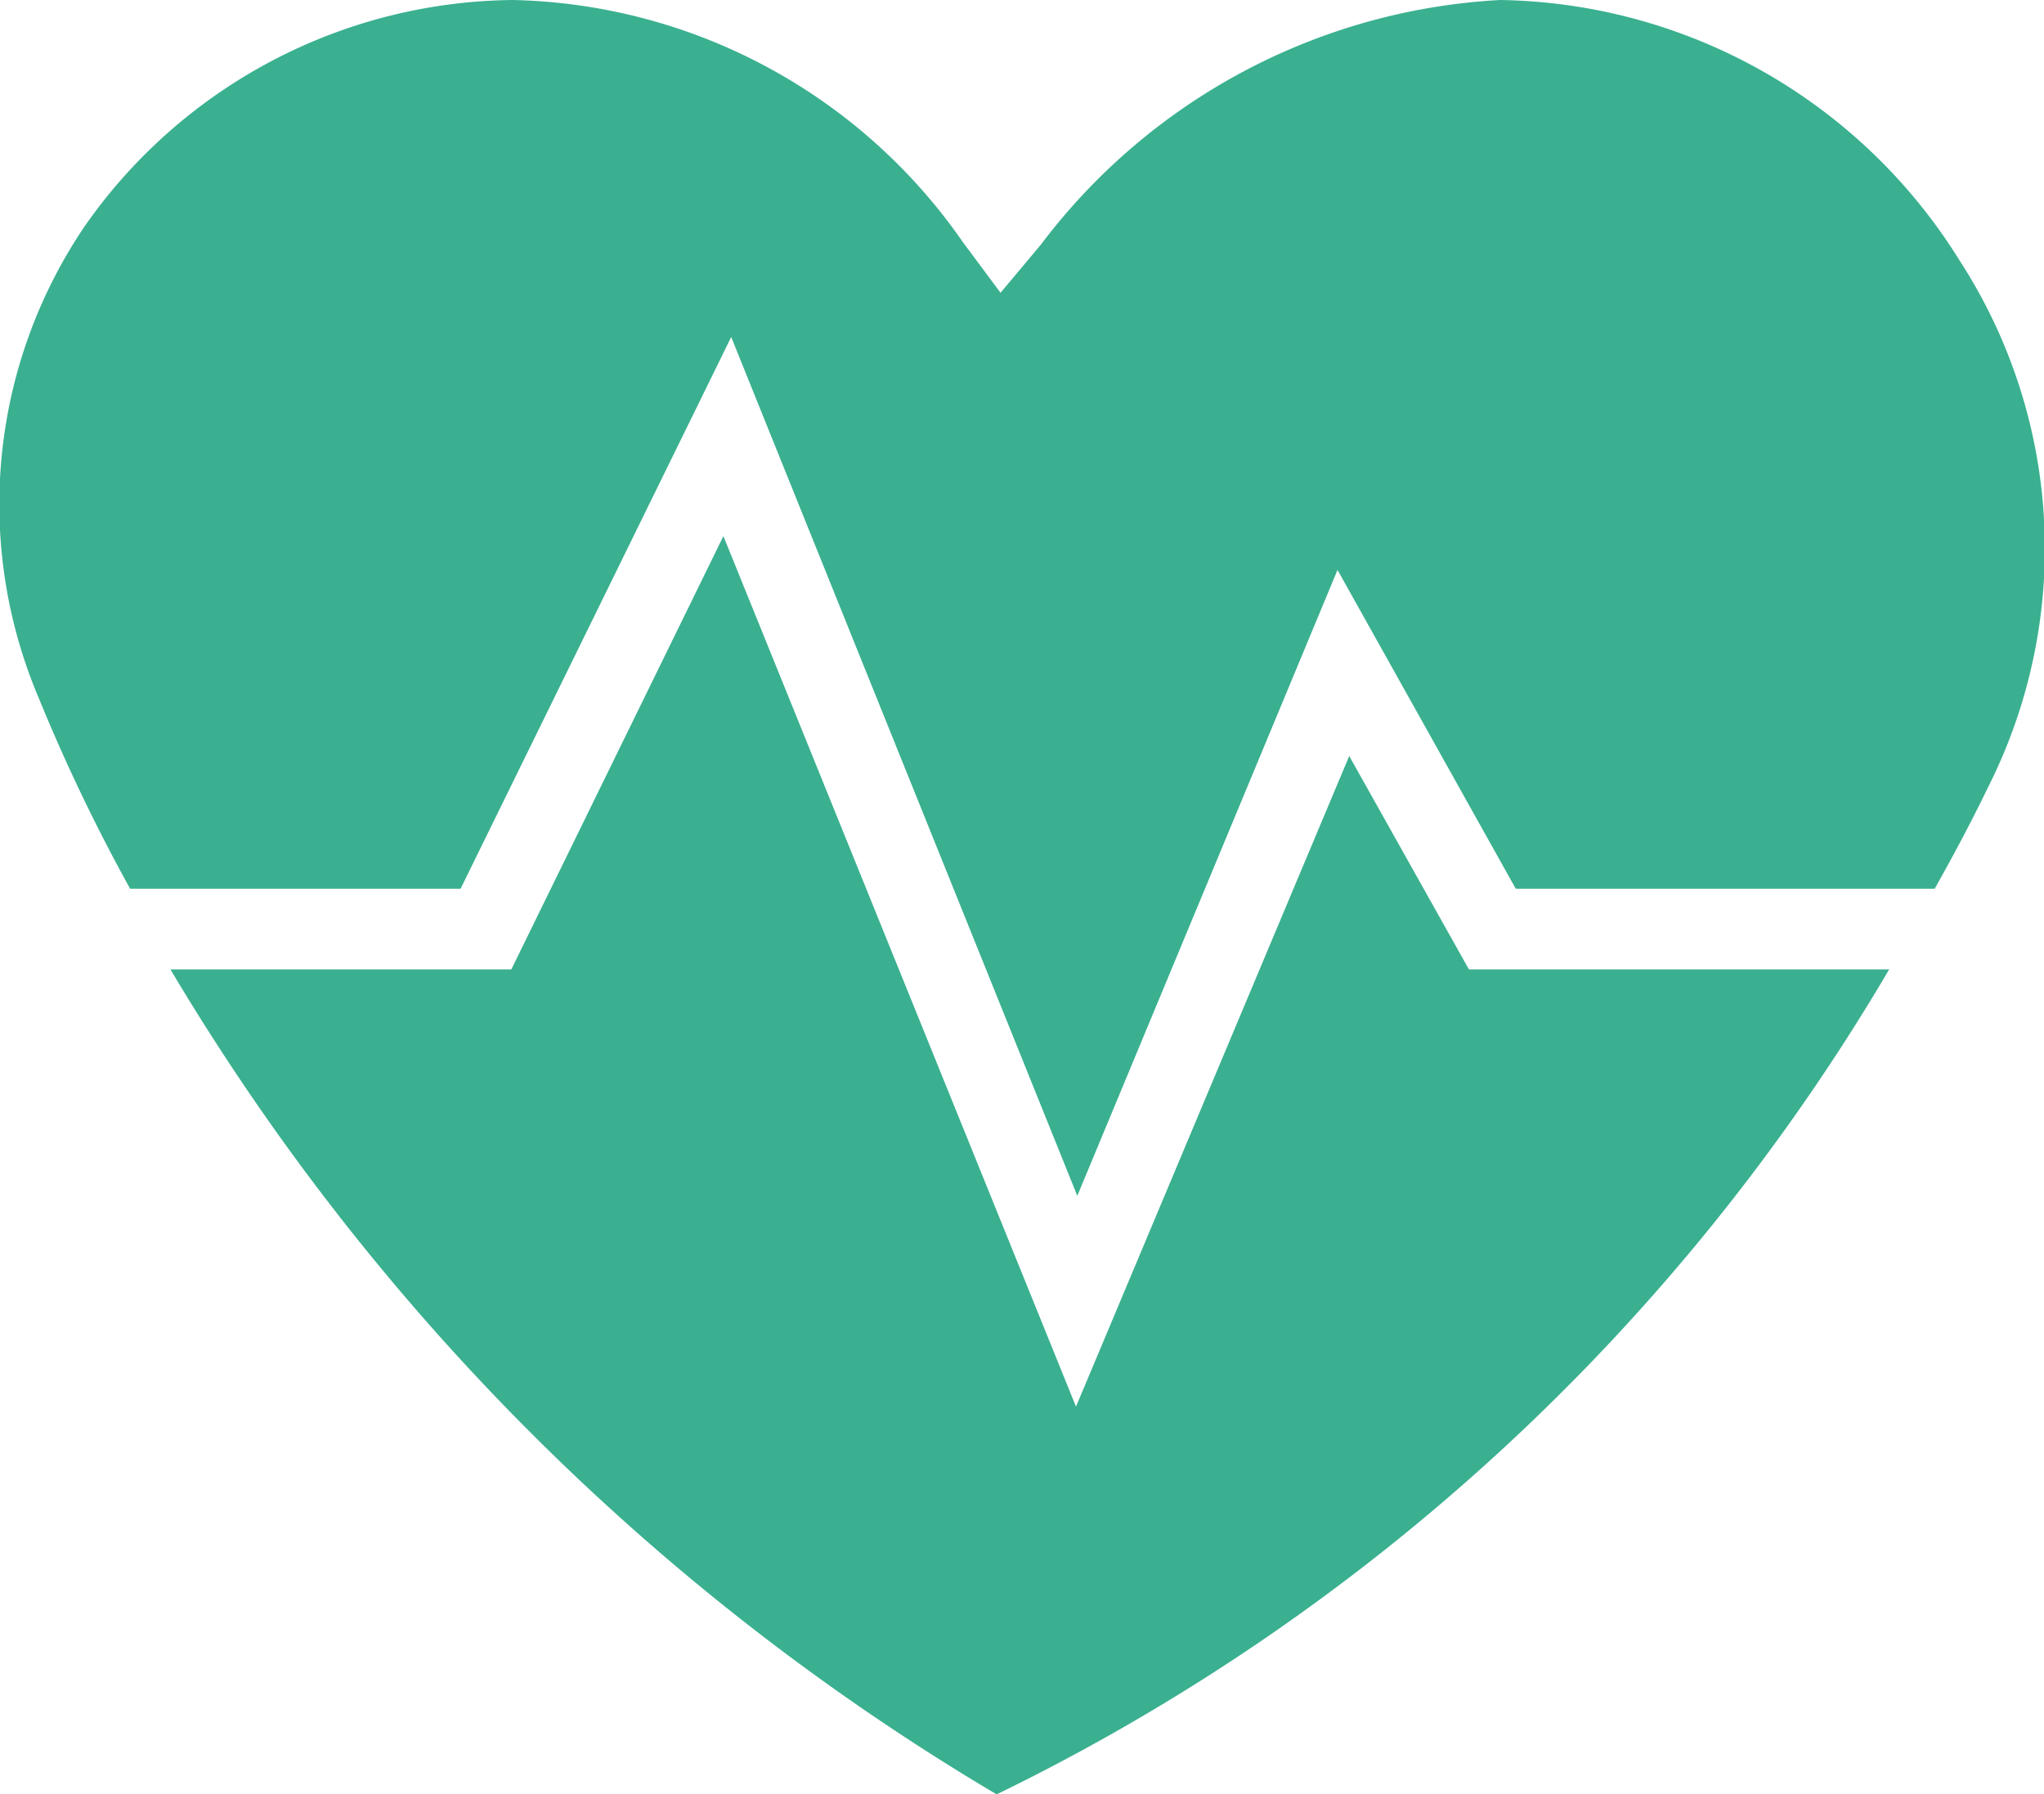 <svg xmlns="http://www.w3.org/2000/svg" viewBox="0 0 15.71 13.79"><defs><style>.cls-1{fill:#3ab090;}</style></defs><title>アセット 1</title><g id="レイヤー_2" data-name="レイヤー 2"><g id="レイヤー_1-2" data-name="レイヤー 1"><path class="cls-1" d="M15.06,2a4.23,4.23,0,0,0-3.53-2A4.74,4.74,0,0,0,8,1.88l-.31.37-.29-.39A4.32,4.32,0,0,0,3.94,0,4.06,4.06,0,0,0,.65,1.74,3.81,3.81,0,0,0,.3,5.37,13.86,13.86,0,0,0,1,6.83H3.54L5.62,2.59l2.66,6.6,2-4.81,1.37,2.45h3.22c.14-.25.28-.51.41-.78A4.07,4.07,0,0,0,15.06,2Z"/><path class="cls-1" d="M10.37,5.81l-2.1,5L5.56,4.12,3.93,7.45H1.31a18.15,18.15,0,0,0,6.35,6.34,16.15,16.15,0,0,0,6.86-6.34H11.29Z"/></g></g></svg>
